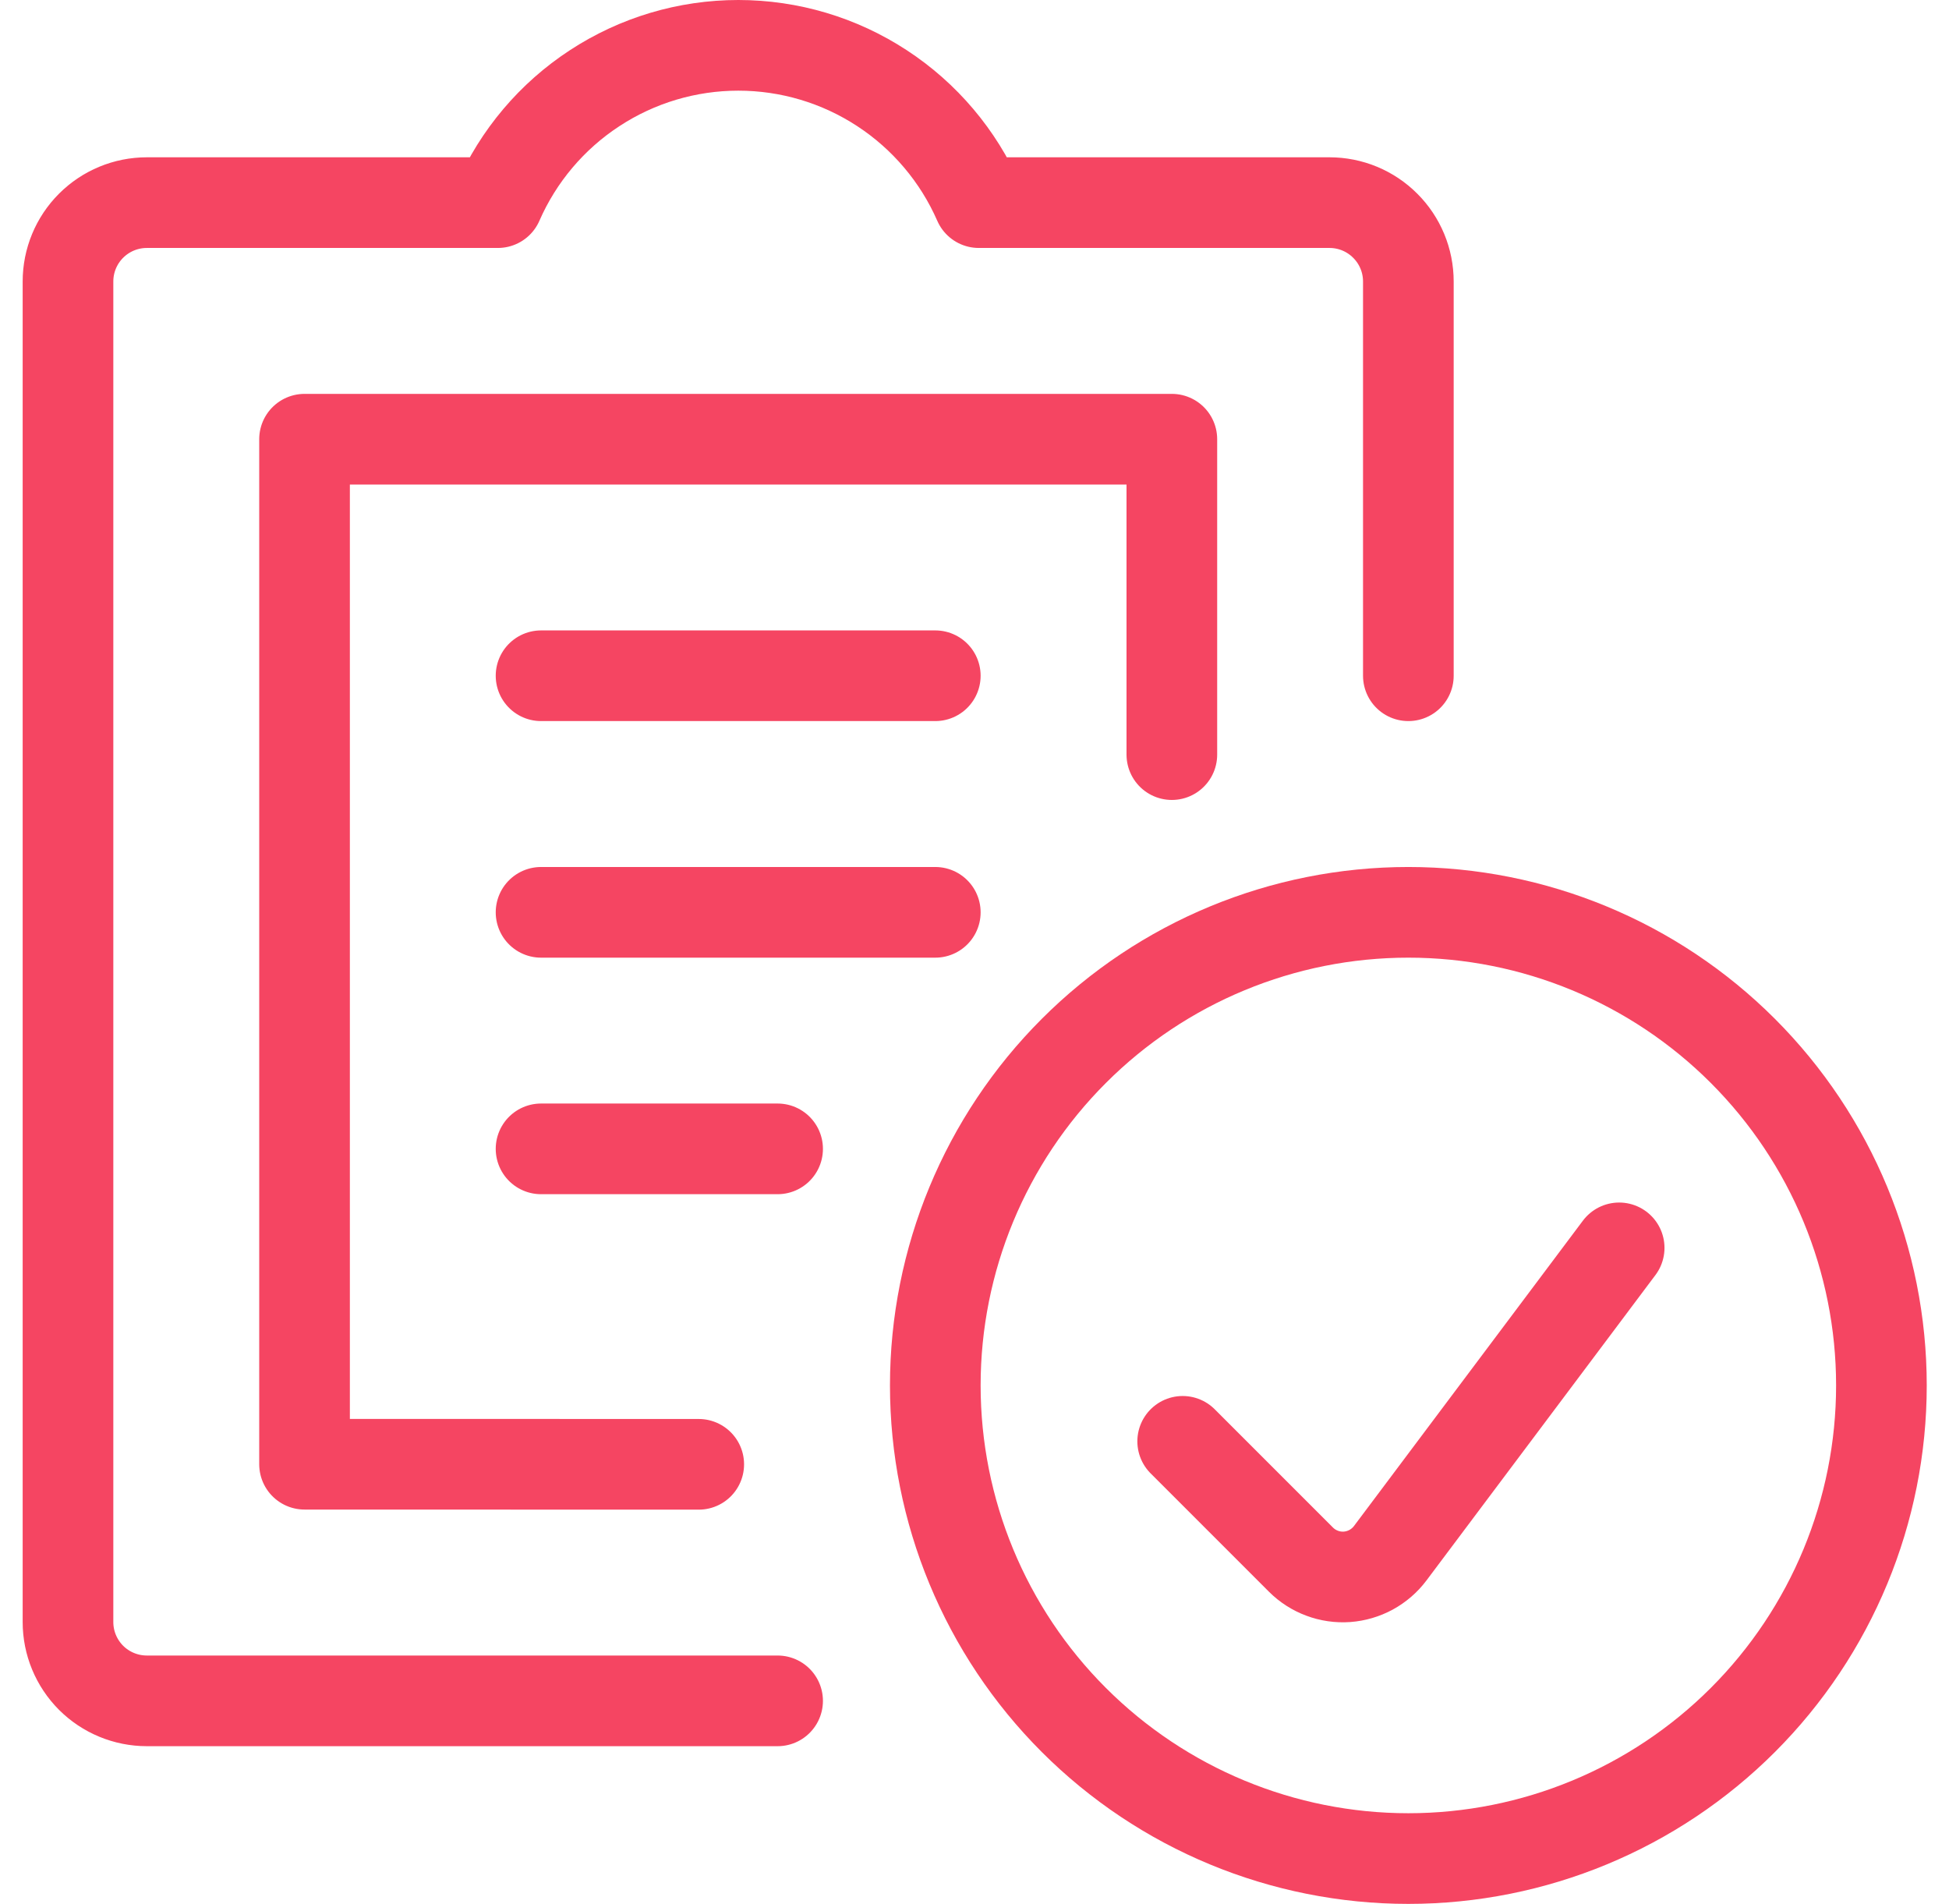 <?xml version="1.0" encoding="utf-8"?>
<svg xmlns="http://www.w3.org/2000/svg" width="43" height="42" viewBox="0 0 43 42" fill="none">
<path d="M25.854 16.647V9.689H6.719V32.301L15.416 32.303" stroke="#F54562" stroke-width="2" stroke-linecap="round" stroke-linejoin="round"/>
<path d="M31.072 14.907V6.21C31.072 5.748 30.889 5.306 30.562 4.98C30.236 4.653 29.794 4.47 29.332 4.47H21.595C21.144 3.439 20.401 2.561 19.459 1.945C18.517 1.328 17.415 1 16.289 1C15.163 1 14.062 1.328 13.12 1.945C12.177 2.561 11.435 3.439 10.984 4.47H3.24C2.778 4.47 2.336 4.653 2.009 4.98C1.683 5.306 1.5 5.748 1.5 6.21V35.782C1.5 36.243 1.683 36.685 2.009 37.012C2.336 37.338 2.778 37.521 3.24 37.521H17.156" stroke="#F54562" stroke-width="2" stroke-linecap="round" stroke-linejoin="round"/>
<path d="M11.937 14.907H20.635" stroke="#F54562" stroke-width="2" stroke-linecap="round" stroke-linejoin="round"/>
<path d="M11.937 20.126H20.635" stroke="#F54562" stroke-width="2" stroke-linecap="round" stroke-linejoin="round"/>
<path d="M11.937 25.344H17.156" stroke="#F54562" stroke-width="2" stroke-linecap="round" stroke-linejoin="round"/>
<path d="M20.635 30.563C20.635 33.331 21.734 35.986 23.692 37.943C25.649 39.9 28.304 41 31.072 41C33.84 41 36.495 39.9 38.452 37.943C40.409 35.986 41.509 33.331 41.509 30.563C41.509 27.795 40.409 25.14 38.452 23.183C36.495 21.225 33.84 20.126 31.072 20.126C28.304 20.126 25.649 21.225 23.692 23.183C21.734 25.14 20.635 27.795 20.635 30.563Z" stroke="#F54562" stroke-width="2" stroke-linecap="round" stroke-linejoin="round"/>
<path d="M35.723 27.528L30.67 34.267C30.558 34.416 30.414 34.539 30.25 34.629C30.086 34.718 29.904 34.771 29.718 34.785C29.532 34.798 29.344 34.771 29.169 34.705C28.994 34.64 28.835 34.538 28.703 34.406L26.093 31.796" stroke="#F54562" stroke-width="2" stroke-linecap="round" stroke-linejoin="round"/>
</svg>